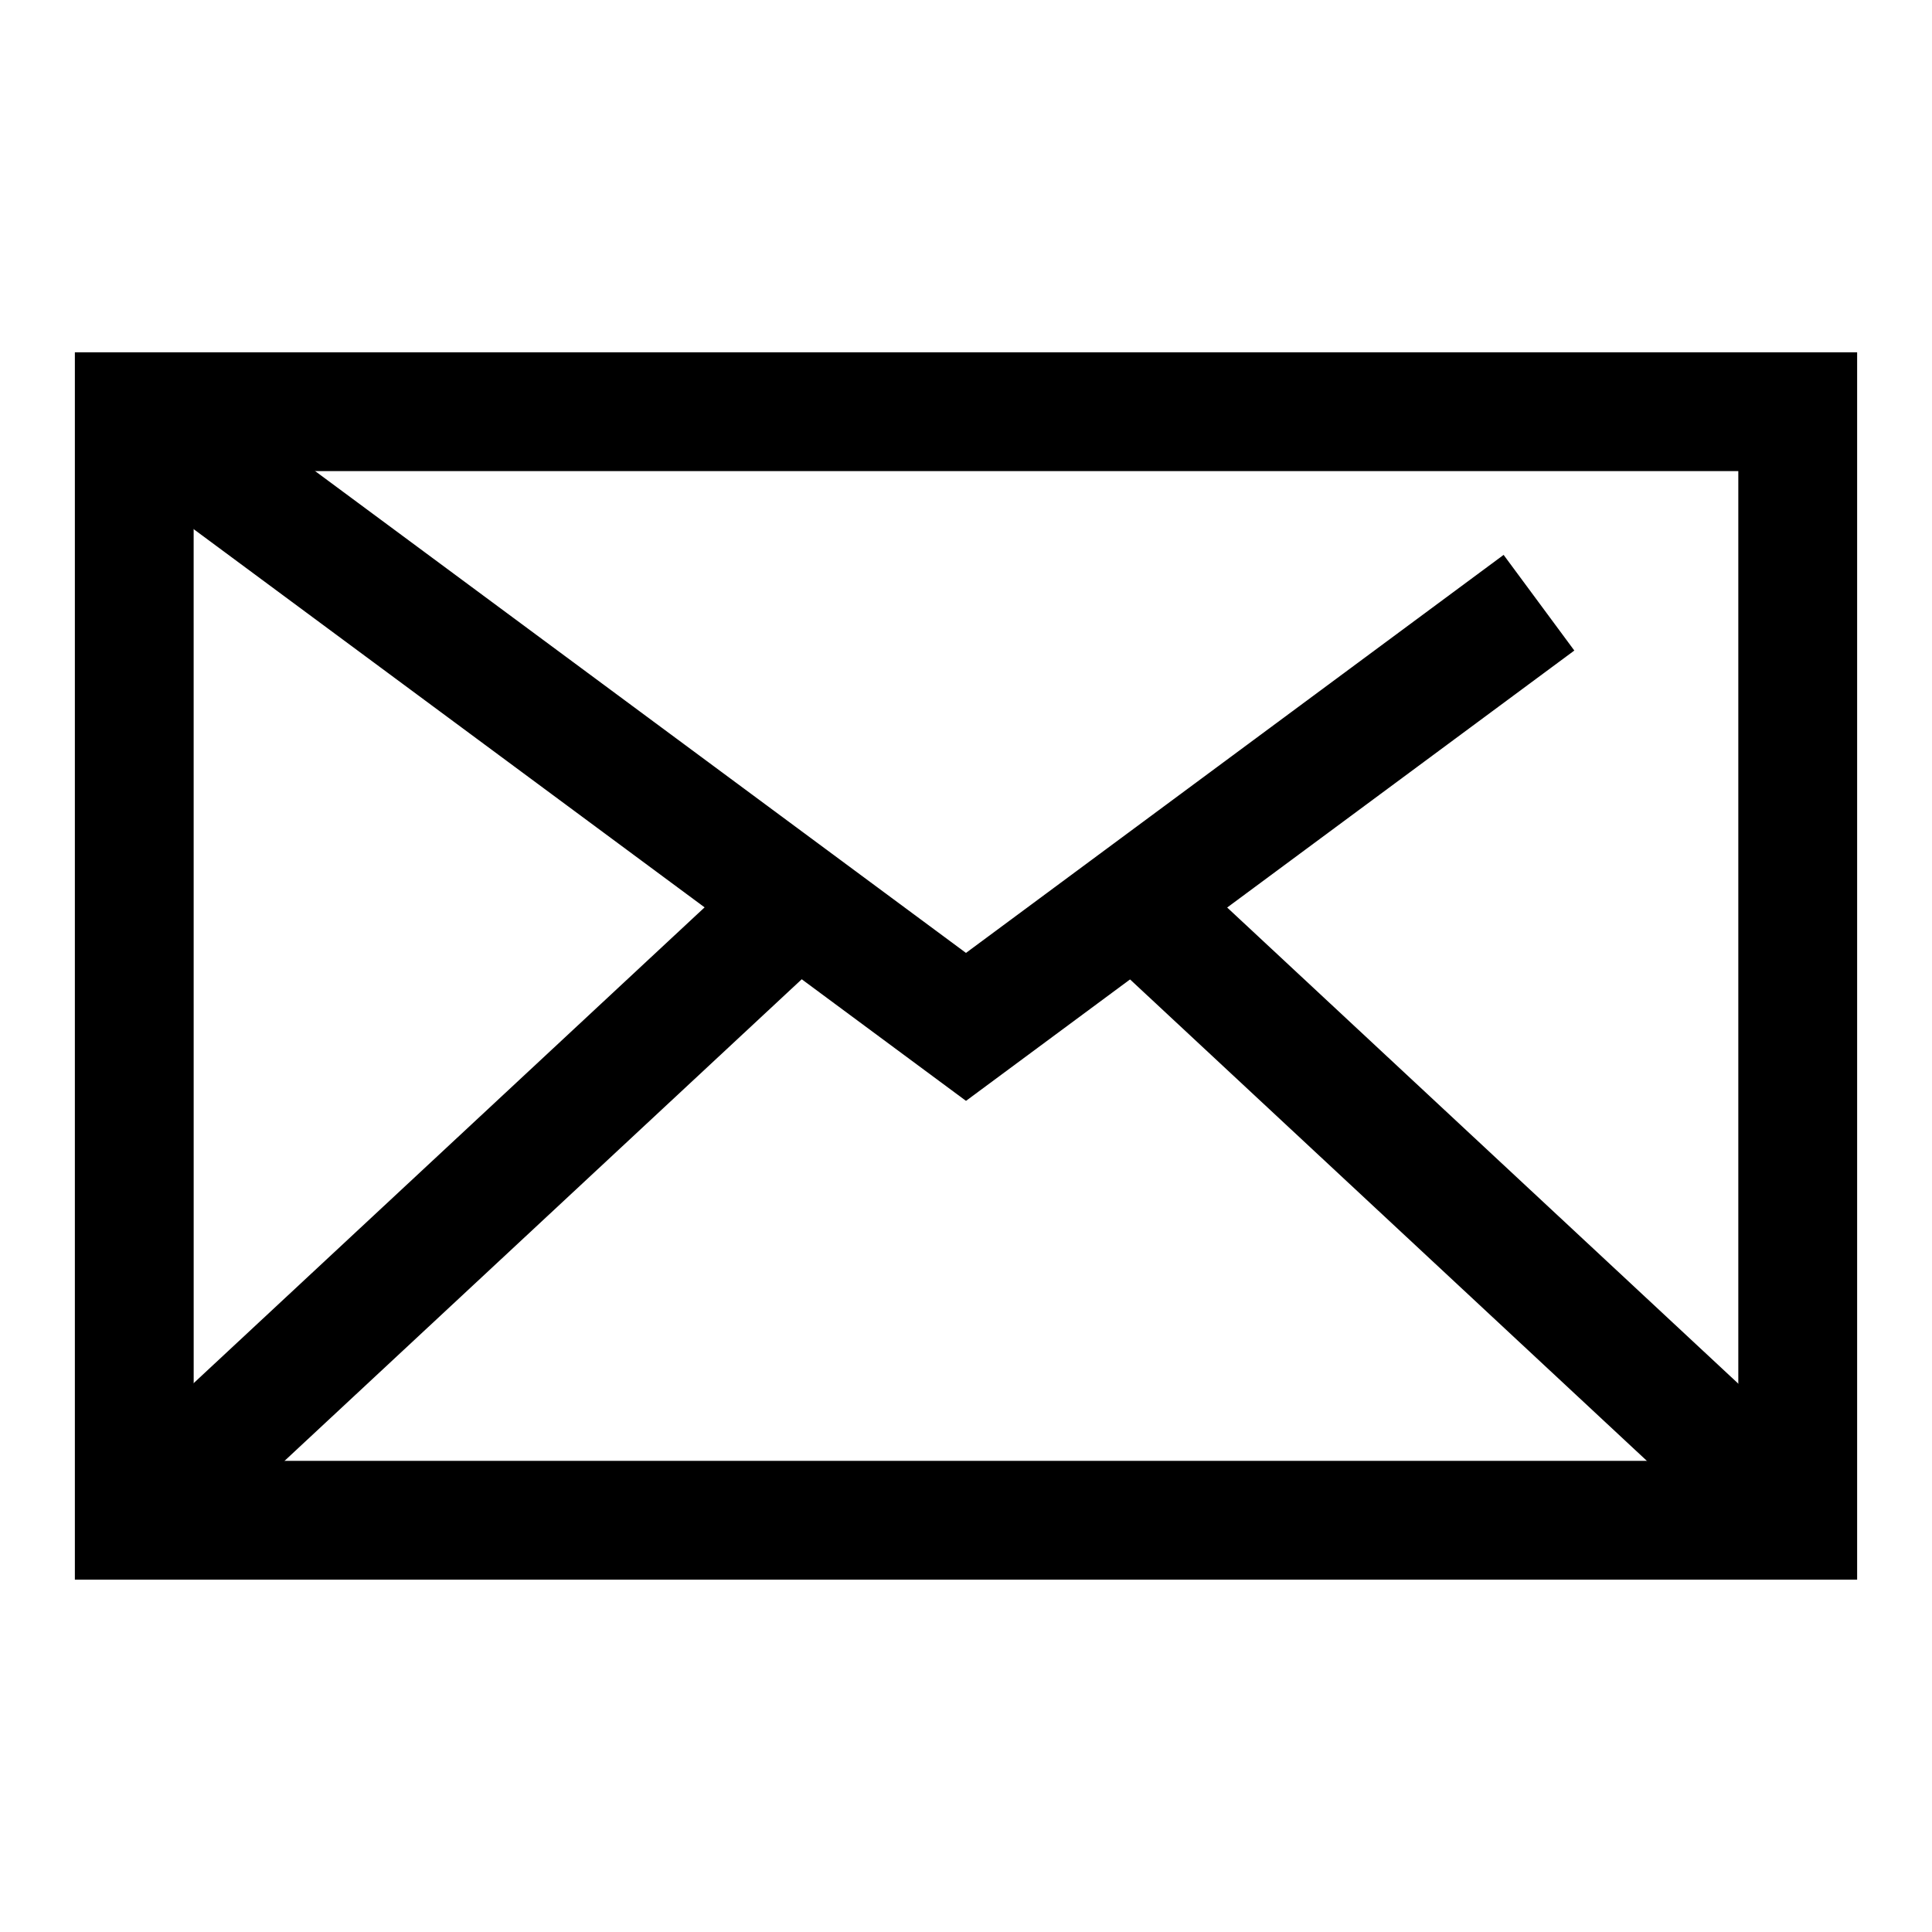 <?xml version="1.0" encoding="UTF-8"?>
<!-- Uploaded to: ICON Repo, www.iconrepo.com, Generator: ICON Repo Mixer Tools -->
<svg fill="#000000" width="800px" height="800px" version="1.1" viewBox="144 144 512 512" xmlns="http://www.w3.org/2000/svg">
 <g>
  <path d="m636.16 562.63h-472.32v-325.27h472.32zm-440.83-31.488h409.34v-262.29h-409.35z"/>
  <path d="m400 435.74-229.71-170.04 18.734-25.348 210.97 156.18 142.48-105.48 18.738 25.348z"/>
  <path d="m168.72 535.32 173.41-161.48 21.457 23.043-173.41 161.48z"/>
  <path d="m436.36 396.93 21.461-23.039 173.38 161.51-21.461 23.039z"/>
 </g>
</svg>